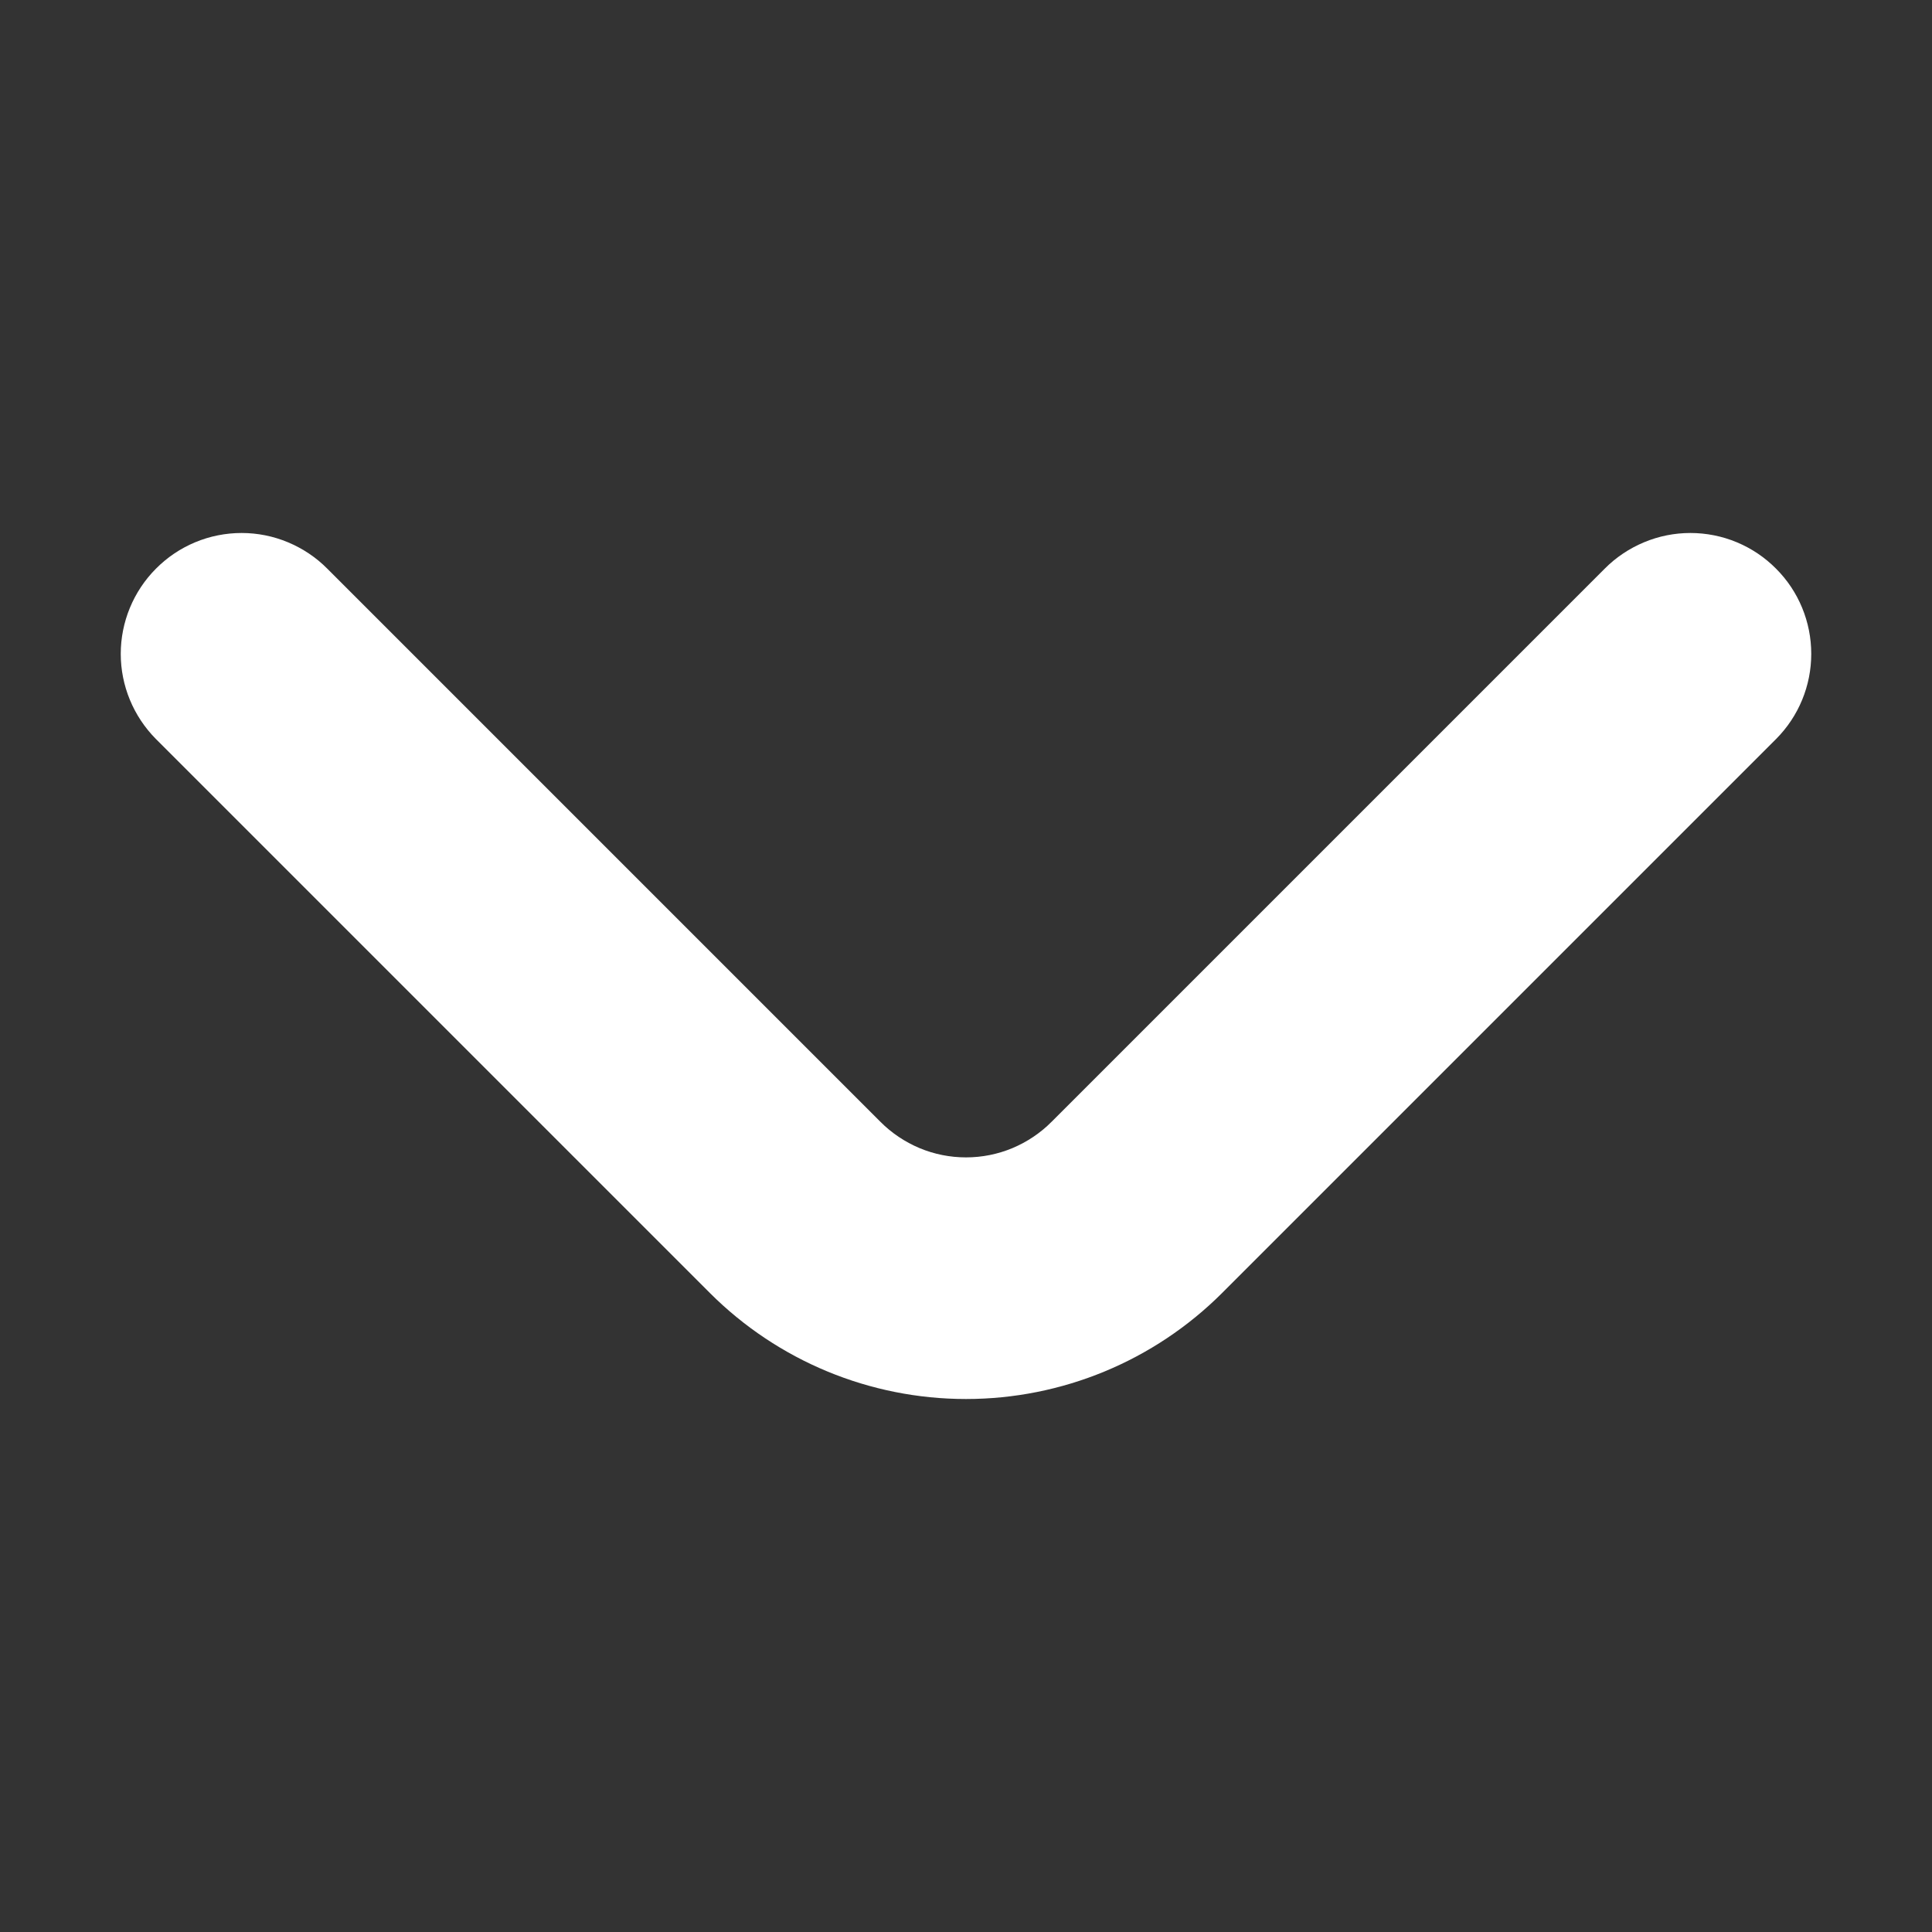 <svg width="16" height="16" viewBox="0 0 16 16" fill="none" xmlns="http://www.w3.org/2000/svg">
<rect x="0" y="0" width="16" height="16" fill="#333333" stroke="none"/>
<path d="M14.709 4.71C14.616 4.616 14.506 4.542 14.384 4.491C14.262 4.44 14.131 4.414 13.999 4.414C13.867 4.414 13.737 4.44 13.615 4.491C13.493 4.542 13.382 4.616 13.289 4.71L8.71 9.289C8.617 9.383 8.506 9.457 8.385 9.508C8.263 9.559 8.132 9.585 8 9.585C7.868 9.585 7.737 9.559 7.615 9.508C7.494 9.457 7.383 9.383 7.29 9.289L2.711 4.71C2.618 4.616 2.507 4.542 2.385 4.491C2.263 4.44 2.133 4.414 2.001 4.414C1.869 4.414 1.738 4.44 1.616 4.491C1.494 4.542 1.384 4.616 1.291 4.71C1.105 4.897 1 5.151 1 5.415C1 5.679 1.105 5.932 1.291 6.12L5.88 10.709C6.443 11.271 7.205 11.586 8 11.586C8.795 11.586 9.557 11.271 10.12 10.709L14.709 6.12C14.896 5.932 15 5.679 15 5.415C15 5.151 14.896 4.897 14.709 4.71Z" fill="white"/>
</svg>
